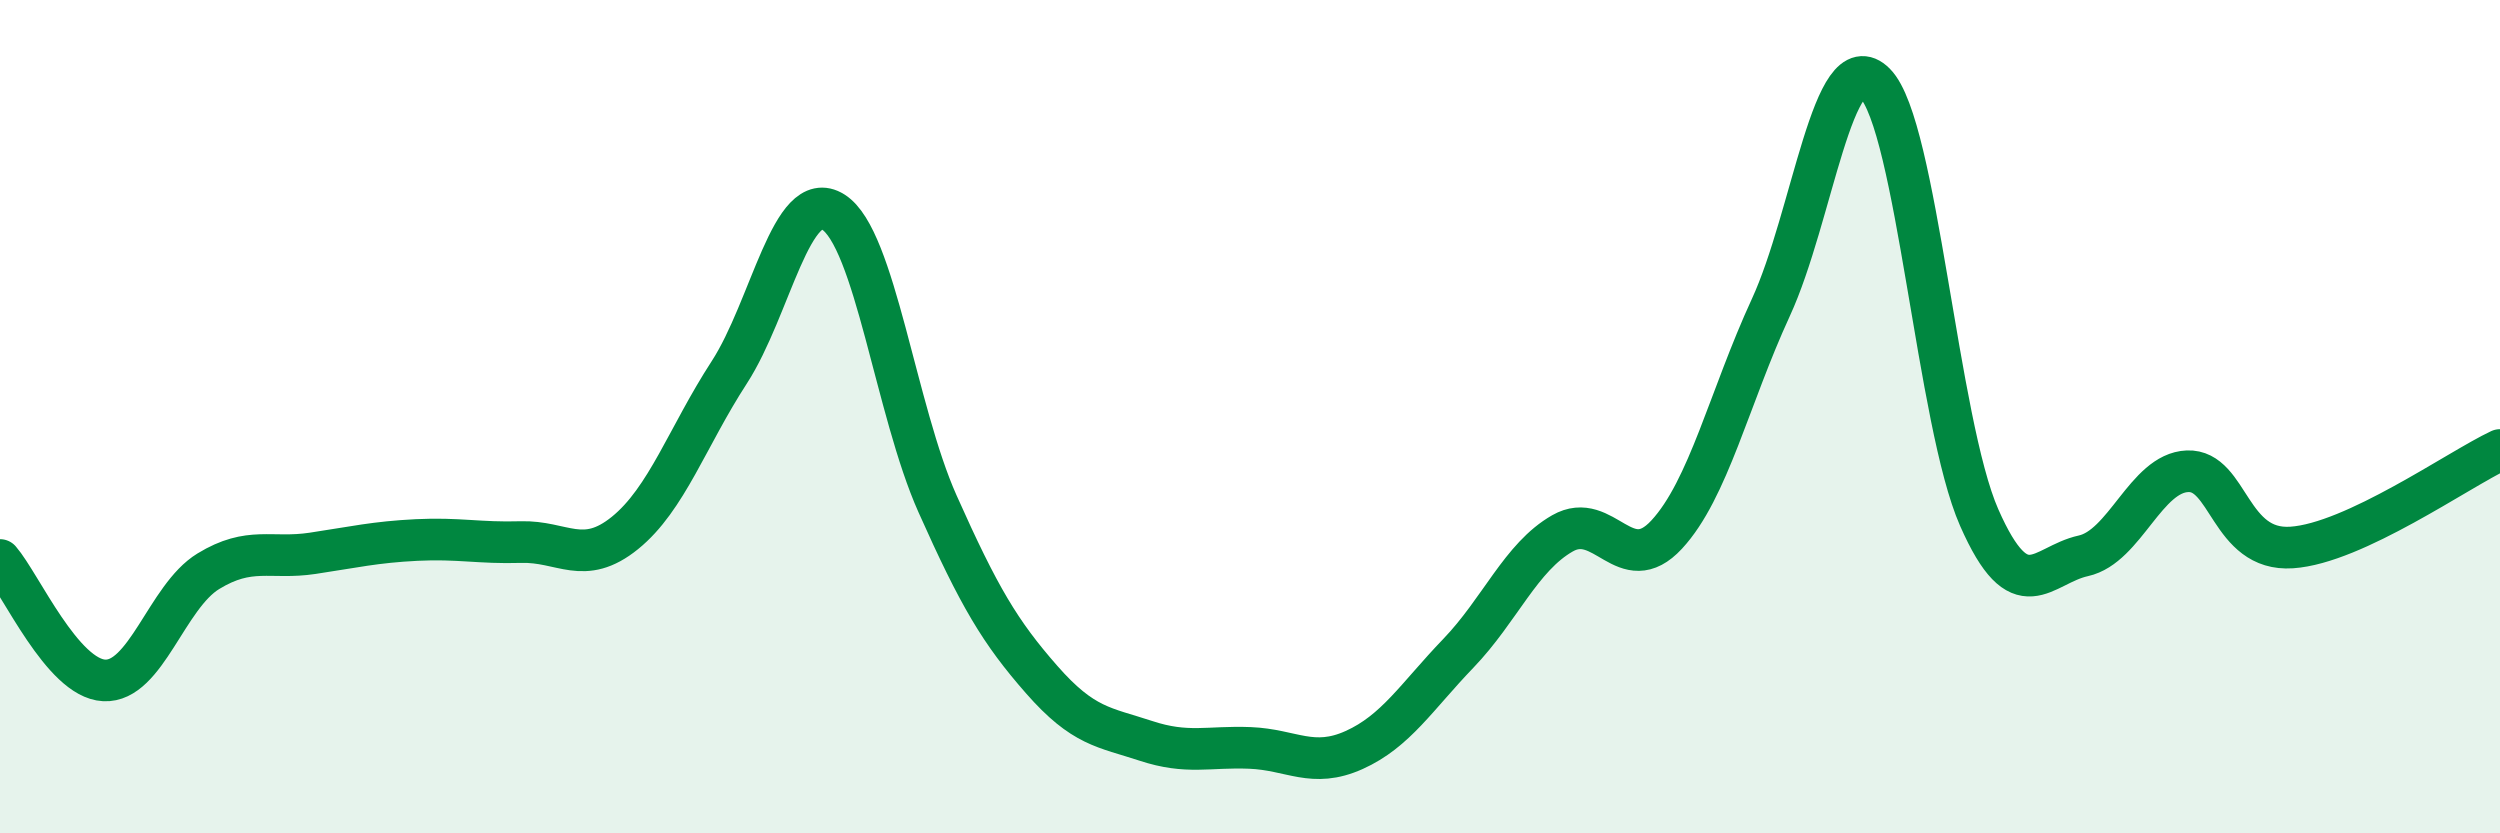 
    <svg width="60" height="20" viewBox="0 0 60 20" xmlns="http://www.w3.org/2000/svg">
      <path
        d="M 0,13.44 C 0.5,14.02 1.5,16.28 2.5,16.33 C 3.5,16.38 4,14.32 5,13.71 C 6,13.1 6.5,13.43 7.5,13.28 C 8.5,13.13 9,13.01 10,12.96 C 11,12.91 11.5,13.04 12.5,13.01 C 13.5,12.98 14,13.6 15,12.79 C 16,11.98 16.5,10.48 17.5,8.94 C 18.5,7.4 19,4.46 20,5.09 C 21,5.72 21.5,9.85 22.5,12.09 C 23.5,14.33 24,15.17 25,16.31 C 26,17.45 26.5,17.45 27.5,17.78 C 28.5,18.11 29,17.91 30,17.95 C 31,17.99 31.5,18.45 32.5,18 C 33.5,17.55 34,16.72 35,15.68 C 36,14.64 36.5,13.37 37.5,12.8 C 38.5,12.23 39,13.91 40,12.83 C 41,11.75 41.5,9.55 42.5,7.38 C 43.5,5.21 44,0.99 45,2 C 46,3.01 46.5,10.15 47.5,12.42 C 48.5,14.69 49,13.56 50,13.34 C 51,13.12 51.5,11.35 52.5,11.31 C 53.5,11.27 53.5,13.24 55,13.14 C 56.5,13.04 59,11.27 60,10.8L60 20L0 20Z"
        fill="#008740"
        opacity="0.1"
        stroke-linecap="round"
        stroke-linejoin="round"
      />
      <path
        d="M 0,13.44 C 0.5,14.02 1.5,16.28 2.5,16.33 C 3.5,16.38 4,14.32 5,13.71 C 6,13.1 6.5,13.43 7.5,13.28 C 8.5,13.13 9,13.01 10,12.96 C 11,12.91 11.5,13.04 12.5,13.01 C 13.5,12.98 14,13.6 15,12.79 C 16,11.98 16.5,10.48 17.5,8.94 C 18.5,7.4 19,4.46 20,5.09 C 21,5.72 21.5,9.85 22.5,12.09 C 23.5,14.33 24,15.17 25,16.31 C 26,17.45 26.5,17.45 27.5,17.78 C 28.5,18.11 29,17.91 30,17.95 C 31,17.99 31.5,18.45 32.5,18 C 33.5,17.55 34,16.72 35,15.68 C 36,14.64 36.5,13.37 37.5,12.8 C 38.5,12.23 39,13.91 40,12.83 C 41,11.75 41.5,9.55 42.5,7.38 C 43.5,5.21 44,0.99 45,2 C 46,3.01 46.5,10.15 47.5,12.42 C 48.5,14.69 49,13.56 50,13.34 C 51,13.12 51.5,11.35 52.5,11.31 C 53.5,11.27 53.5,13.24 55,13.14 C 56.5,13.04 59,11.27 60,10.8"
        stroke="#008740"
        stroke-width="1"
        fill="none"
        stroke-linecap="round"
        stroke-linejoin="round"
      />
    </svg>
  